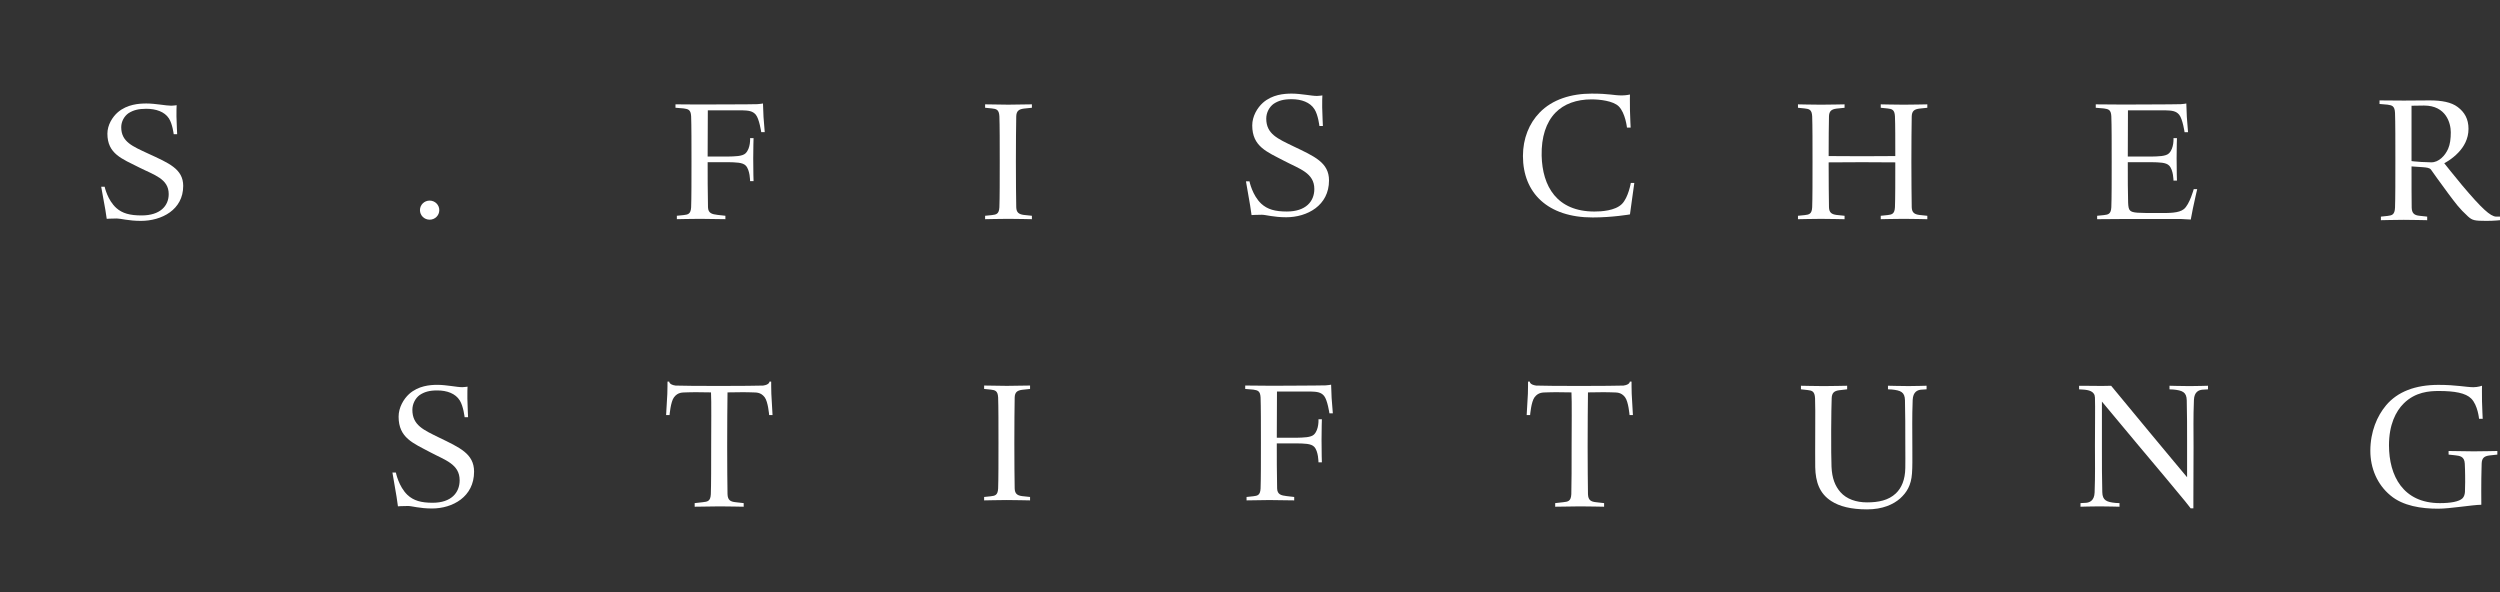 <?xml version="1.0" encoding="UTF-8"?>
<svg width="249px" height="59px" viewBox="0 0 249 59" version="1.1" xmlns="http://www.w3.org/2000/svg" xmlns:xlink="http://www.w3.org/1999/xlink">
    <rect x="0" y="0" width="249" height="59" fill="#333333" stroke="none"/>
    <title>s-fischer-stiftung-logo</title>
    <g id="Symbols" stroke="none" stroke-width="1" fill="none" fill-rule="evenodd">
        <g id="footer" transform="translate(-596, -270)">
            <g id="s-fischer-stiftung-logo" transform="translate(596, 270.818)">
                <rect id="Rectangle" x="0" y="0.182" width="229" height="57"></rect>
                <g id="Group" transform="translate(10, 9.182)" fill="#FFFFFF" fill-rule="nonzero">
                    <path d="M4.036,12 C2.797,12 2.024,11.762 1.646,11.762 C1.026,11.762 0.63,11.796 0.63,11.796 C0.63,11.796 0.544,11.253 0.493,10.895 L0.079,8.601 L0.424,8.601 C0.424,8.601 0.699,9.927 1.593,10.725 C2.193,11.253 2.935,11.457 4.104,11.457 C5.96,11.457 6.803,10.504 6.803,9.331 C6.803,7.802 5.341,7.427 3.862,6.679 C2.143,5.812 0.697,5.32 0.697,3.314 C0.697,2.448 1.197,1.649 1.745,1.173 C2.673,0.39 3.826,0.307 4.583,0.307 C5.479,0.307 6.527,0.528 7.06,0.528 C7.267,0.528 7.594,0.477 7.594,0.477 C7.594,0.477 7.559,1.208 7.576,1.599 C7.594,2.347 7.645,3.368 7.645,3.368 L7.301,3.368 C7.301,3.368 7.181,2.332 6.819,1.787 C6.389,1.124 5.53,0.835 4.566,0.835 C3.774,0.835 3.277,0.972 2.795,1.277 C2.382,1.567 2.074,2.094 2.074,2.671 C2.074,4.132 3.209,4.574 4.739,5.288 C6.803,6.24 8.247,6.819 8.247,8.518 C8.249,10.897 6.1,12 4.036,12 Z" id="Path"></path>
                    <path d="M32.792,11.881 C32.258,11.881 31.828,11.457 31.828,10.929 C31.828,10.402 32.258,9.979 32.792,9.979 C33.325,9.979 33.754,10.403 33.754,10.929 C33.756,11.458 33.325,11.881 32.792,11.881 Z" id="Path"></path>
                </g>
                <g id="Group" transform="translate(39, 37.182)" fill="#FFFFFF" fill-rule="nonzero">
                    <path d="M4.026,12.646 C2.792,12.646 2.023,12.396 1.645,12.396 C1.028,12.396 0.635,12.431 0.635,12.431 C0.635,12.431 0.549,11.857 0.498,11.483 L0.086,9.067 L0.429,9.067 C0.429,9.067 0.703,10.463 1.592,11.303 C2.191,11.857 2.929,12.075 4.092,12.075 C5.942,12.075 6.781,11.072 6.781,9.836 C6.781,8.224 5.325,7.831 3.852,7.044 C2.14,6.131 0.701,5.612 0.701,3.499 C0.701,2.587 1.198,1.747 1.745,1.245 C2.669,0.42 3.817,0.33 4.571,0.33 C5.461,0.33 6.506,0.563 7.036,0.563 C7.242,0.563 7.568,0.511 7.568,0.511 C7.568,0.511 7.533,1.28 7.551,1.692 C7.568,2.479 7.619,3.555 7.619,3.555 L7.276,3.555 C7.276,3.555 7.156,2.462 6.796,1.89 C6.368,1.19 5.513,0.887 4.553,0.887 C3.765,0.887 3.27,1.03 2.79,1.351 C2.379,1.657 2.072,2.211 2.072,2.82 C2.072,4.359 3.202,4.826 4.726,5.578 C6.781,6.578 8.218,7.187 8.218,8.977 C8.221,11.483 6.08,12.646 4.026,12.646 Z" id="Path"></path>
                    <path d="M37.607,3.338 C37.607,3.338 37.504,2.015 37.161,1.566 C36.767,1.047 36.304,1.1 35.978,1.082 C35.653,1.065 35.225,1.065 34.831,1.065 C34.128,1.065 33.461,1.082 33.461,1.082 C33.444,1.977 33.427,4.662 33.427,6.455 C33.427,8.245 33.444,10.341 33.461,11.215 C33.478,11.842 33.787,11.968 34.267,12.02 L35.071,12.11 L35.071,12.469 C35.071,12.469 33.358,12.434 32.673,12.434 C31.988,12.434 30.19,12.469 30.19,12.469 L30.19,12.11 L30.994,12.02 C31.473,11.967 31.765,11.93 31.799,11.215 C31.833,10.338 31.833,8.224 31.833,6.434 C31.833,4.662 31.867,1.959 31.816,1.082 C31.816,1.082 31.164,1.065 30.464,1.065 C30.07,1.065 29.641,1.065 29.316,1.082 C28.99,1.1 28.528,1.047 28.134,1.566 C27.791,2.015 27.689,3.338 27.689,3.338 L27.345,3.338 C27.345,3.338 27.414,2.05 27.465,1.225 C27.483,0.887 27.483,0.009 27.483,0.009 L27.654,0.009 C27.654,0.009 27.637,0.315 28.288,0.403 C28.408,0.423 30.925,0.441 32.62,0.441 C34.332,0.441 36.884,0.42 37.003,0.403 C37.655,0.315 37.637,0.009 37.637,0.009 L37.809,0.009 C37.809,0.009 37.809,0.887 37.826,1.225 C37.877,2.05 37.945,3.338 37.945,3.338 L37.607,3.338 L37.607,3.338 Z" id="Path"></path>
                </g>
                <g id="Group" transform="translate(98, 37.182)" fill="#FFFFFF" fill-rule="nonzero">
                    <path d="M2.28,11.803 C1.601,11.803 0.019,11.839 0.019,11.839 L0.019,11.498 L0.682,11.429 C1.108,11.379 1.38,11.329 1.414,10.648 C1.448,9.815 1.448,7.809 1.448,6.109 C1.448,4.426 1.448,2.422 1.414,1.589 C1.38,0.911 1.108,0.859 0.682,0.806 L0.019,0.739 L0.019,0.399 C0.019,0.399 1.601,0.432 2.28,0.432 C2.961,0.432 4.594,0.399 4.594,0.399 L4.594,0.739 L3.794,0.825 C3.317,0.894 3.08,1.063 3.062,1.589 C3.045,2.422 3.029,4.429 3.029,6.128 C3.029,7.828 3.045,9.818 3.062,10.648 C3.079,11.174 3.317,11.345 3.794,11.412 L4.594,11.498 L4.594,11.838 C4.594,11.839 2.961,11.803 2.28,11.803 Z" id="Path"></path>
                    <path d="M34.411,3.17 C34.411,3.17 34.222,1.861 33.883,1.437 C33.576,1.063 33.185,1.011 32.504,0.994 L29.187,0.994 C29.187,0.994 29.169,3.745 29.169,5.6 L31.126,5.6 C31.823,5.58 32.572,5.58 32.877,5.276 C33.388,4.767 33.32,3.762 33.32,3.762 L33.659,3.762 C33.659,3.762 33.626,4.714 33.626,5.788 C33.626,7.197 33.659,8.047 33.659,8.047 L33.32,8.047 C33.32,8.047 33.32,6.942 32.894,6.502 C32.587,6.175 31.924,6.175 31.125,6.161 L29.168,6.161 C29.168,7.759 29.168,8.896 29.202,10.648 C29.22,11.26 29.611,11.345 30.155,11.412 L30.903,11.498 L30.903,11.838 C30.903,11.838 29.101,11.805 28.42,11.805 C27.741,11.805 26.157,11.838 26.157,11.838 L26.157,11.498 L26.822,11.428 C27.247,11.379 27.52,11.329 27.554,10.648 C27.588,9.815 27.588,7.808 27.588,6.109 C27.588,4.426 27.588,2.422 27.554,1.589 C27.52,0.911 27.247,0.875 26.822,0.805 L26.023,0.739 L26.023,0.398 C26.023,0.398 27.604,0.418 28.302,0.418 C28.983,0.418 30.973,0.418 32.897,0.398 C33.339,0.398 33.933,0.382 34.035,0.382 C34.222,0.382 34.579,0.313 34.579,0.313 C34.579,0.313 34.614,1.318 34.63,1.639 C34.682,2.422 34.75,3.169 34.75,3.169 L34.411,3.169 L34.411,3.17 Z" id="Path"></path>
                </g>
                <g id="Group" transform="translate(152, 37.182)" fill="#FFFFFF" fill-rule="nonzero">
                    <path d="M10.302,3.338 C10.302,3.338 10.199,2.015 9.856,1.566 C9.464,1.047 9.001,1.1 8.676,1.082 C8.35,1.065 7.924,1.065 7.532,1.065 C6.83,1.065 6.162,1.082 6.162,1.082 C6.146,1.977 6.129,4.662 6.129,6.455 C6.129,8.245 6.148,10.341 6.162,11.215 C6.182,11.842 6.488,11.968 6.964,12.02 L7.768,12.11 L7.768,12.469 C7.768,12.469 6.059,12.434 5.374,12.434 C4.692,12.434 2.897,12.469 2.897,12.469 L2.897,12.11 L3.698,12.02 C4.177,11.967 4.467,11.93 4.503,11.215 C4.533,10.338 4.533,8.224 4.533,6.434 C4.533,4.662 4.569,1.959 4.517,1.082 C4.517,1.082 3.868,1.065 3.167,1.065 C2.777,1.065 2.348,1.065 2.022,1.082 C1.697,1.1 1.235,1.047 0.842,1.566 C0.502,2.015 0.4,3.338 0.4,3.338 L0.057,3.338 C0.057,3.338 0.127,2.05 0.177,1.225 C0.193,0.887 0.193,0.009 0.193,0.009 L0.366,0.009 C0.366,0.009 0.349,0.315 0.998,0.403 C1.118,0.423 3.631,0.441 5.321,0.441 C7.03,0.441 9.578,0.42 9.697,0.403 C10.346,0.315 10.329,0.009 10.329,0.009 L10.501,0.009 C10.501,0.009 10.501,0.887 10.518,1.225 C10.568,2.05 10.638,3.338 10.638,3.338 L10.302,3.338 L10.302,3.338 Z" id="Path"></path>
                    <path d="M39.322,0.814 C38.999,0.849 38.537,1.012 38.503,1.834 C38.434,3.679 38.47,4.7 38.47,6.542 C38.47,7.67 38.487,8.495 38.434,9.157 C38.35,10.355 37.905,11.052 37.256,11.644 C36.588,12.236 35.511,12.734 33.958,12.734 C32.351,12.734 31.207,12.431 30.403,11.912 C29.222,11.16 28.83,9.997 28.797,8.545 C28.78,7.705 28.797,6.612 28.797,4.822 C28.797,3.05 28.813,2.551 28.78,1.671 C28.744,0.957 28.468,0.901 28.042,0.849 L27.374,0.776 L27.374,0.42 C27.374,0.42 28.966,0.455 29.648,0.455 C30.333,0.455 31.976,0.42 31.976,0.42 L31.976,0.776 L31.171,0.869 C30.692,0.939 30.453,1.12 30.436,1.671 C30.42,2.551 30.386,3.053 30.386,4.84 C30.386,6.63 30.386,7.705 30.419,8.492 C30.469,9.641 30.776,10.408 31.307,11.017 C31.922,11.714 32.88,12.037 33.957,12.037 C35.085,12.037 36.092,11.839 36.827,11.142 C37.392,10.606 37.751,9.781 37.768,8.618 C37.785,7.597 37.768,7.939 37.768,6.003 C37.768,4.429 37.768,3.426 37.735,1.869 C37.718,1.044 37.306,0.884 36.418,0.794 C36.418,0.794 36.162,0.776 36.042,0.776 L36.042,0.418 C36.042,0.418 37.409,0.453 38.094,0.453 C38.776,0.453 39.887,0.418 39.887,0.418 L39.887,0.776 L39.322,0.814 Z" id="Path"></path>
                </g>
                <g id="Group" transform="translate(207, 37.182)" fill="#FFFFFF" fill-rule="nonzero">
                    <path d="M12.345,0.814 C12.015,0.849 11.546,1.012 11.515,1.834 C11.444,3.679 11.478,4.7 11.478,6.542 C11.478,8.458 11.461,11.393 11.461,11.644 C11.461,12.288 11.461,12.11 11.461,12.629 L11.184,12.629 C11.184,12.629 11.15,12.556 10.627,11.912 C10.057,11.198 7.404,8.046 5.858,6.204 C4.488,4.557 2.351,1.997 2.351,1.997 C2.351,1.997 2.351,4.95 2.351,6.883 C2.351,8.46 2.351,9.463 2.388,11.02 C2.405,11.842 2.82,12.005 3.722,12.093 C3.722,12.093 3.982,12.11 4.103,12.11 L4.103,12.469 C4.103,12.469 2.787,12.434 2.092,12.434 C1.397,12.434 0.218,12.469 0.218,12.469 L0.218,12.11 L0.789,12.078 C1.12,12.041 1.589,11.88 1.623,11.055 C1.69,9.212 1.657,8.192 1.657,6.35 C1.657,4.434 1.69,2.519 1.657,1.604 C1.64,0.959 1.032,0.834 0.425,0.799 C0.425,0.799 0.198,0.779 0.077,0.779 L0.077,0.423 L0.425,0.423 C0.961,0.423 1.916,0.44 2.349,0.44 C2.575,0.44 3.27,0.423 3.27,0.423 C3.27,0.423 5.595,3.233 7.104,5.058 C8.508,6.758 10.834,9.533 10.834,9.533 C10.834,9.533 10.834,7.941 10.834,6.006 C10.834,4.432 10.834,3.429 10.8,1.872 C10.783,1.047 10.365,0.887 9.463,0.796 C9.463,0.796 9.204,0.779 9.082,0.779 L9.082,0.42 C9.082,0.42 10.399,0.455 11.094,0.455 C11.789,0.455 12.916,0.42 12.916,0.42 L12.916,0.779 L12.345,0.814 Z" id="Path"></path>
                    <path d="M40.92,7.367 C40.433,7.437 40.191,7.618 40.174,8.172 C40.174,8.565 40.14,9.084 40.14,9.693 C40.123,10.428 40.14,11.285 40.14,12.273 C39.185,12.291 37.017,12.667 35.837,12.667 C34.186,12.667 32.33,12.399 31.084,11.341 C29.764,10.25 29.086,8.621 29.086,6.904 C29.086,4.986 29.765,3.429 30.649,2.374 C31.793,1.012 33.565,0.333 35.87,0.333 C37.656,0.333 38.645,0.566 39.357,0.566 C39.792,0.566 40.208,0.42 40.208,0.42 C40.208,0.42 40.191,1.208 40.208,1.977 C40.225,2.677 40.278,3.715 40.278,3.715 L39.914,3.715 C39.914,3.715 39.792,2.353 39.131,1.695 C38.577,1.138 37.467,0.943 35.907,0.943 C34.969,0.943 33.582,1.03 32.418,2.176 C31.618,2.963 30.943,4.307 30.943,6.347 C30.943,9.391 32.35,12.111 36.009,12.111 C37.069,12.111 37.919,11.968 38.267,11.63 C38.422,11.466 38.49,11.251 38.509,11 C38.543,10.216 38.527,9.714 38.527,9.353 C38.527,8.924 38.509,8.656 38.492,8.172 C38.458,7.455 37.989,7.402 37.557,7.35 L36.879,7.277 L36.879,6.919 C36.879,6.919 38.684,6.954 39.377,6.954 C40.072,6.954 41.736,6.919 41.736,6.919 L41.736,7.277 L40.92,7.367 Z" id="Path"></path>
                </g>
                <g id="Group" transform="translate(67, 9.182)" fill="#FFFFFF" fill-rule="nonzero">
                    <path d="M8.819,3.162 C8.819,3.162 8.628,1.855 8.282,1.429 C7.969,1.055 7.571,1.004 6.877,0.986 L3.499,0.986 C3.499,0.986 3.481,3.74 3.481,5.592 L5.473,5.592 C6.184,5.576 6.946,5.576 7.258,5.269 C7.778,4.759 7.709,3.757 7.709,3.757 L8.055,3.757 C8.055,3.757 8.021,4.707 8.021,5.78 C8.021,7.189 8.055,8.039 8.055,8.039 L7.709,8.039 C7.709,8.039 7.709,6.934 7.275,6.492 C6.963,6.169 6.288,6.169 5.474,6.152 L3.482,6.152 C3.482,7.749 3.482,8.888 3.516,10.64 C3.534,11.252 3.932,11.337 4.486,11.405 L5.249,11.49 L5.249,11.83 C5.249,11.83 3.413,11.796 2.719,11.796 C2.027,11.796 0.415,11.83 0.415,11.83 L0.415,11.49 L1.092,11.422 C1.525,11.371 1.802,11.319 1.837,10.641 C1.872,9.808 1.872,7.802 1.872,6.102 C1.872,4.42 1.872,2.413 1.837,1.581 C1.802,0.901 1.525,0.867 1.092,0.799 L0.278,0.731 L0.278,0.391 C0.278,0.391 1.888,0.408 2.6,0.408 C3.293,0.408 5.32,0.408 7.277,0.391 C7.728,0.391 8.333,0.374 8.439,0.374 C8.63,0.374 8.993,0.306 8.993,0.306 C8.993,0.306 9.028,1.309 9.045,1.631 C9.098,2.414 9.167,3.161 9.167,3.161 L8.819,3.161 L8.819,3.162 Z" id="Path"></path>
                    <path d="M33.421,11.796 C32.729,11.796 31.117,11.831 31.117,11.831 L31.117,11.491 L31.794,11.423 C32.227,11.372 32.504,11.32 32.539,10.642 C32.574,9.808 32.574,7.803 32.574,6.103 C32.574,4.421 32.574,2.414 32.539,1.582 C32.504,0.901 32.227,0.851 31.794,0.8 L31.117,0.732 L31.117,0.392 C31.117,0.392 32.729,0.425 33.421,0.425 C34.115,0.425 35.777,0.392 35.777,0.392 L35.777,0.732 L34.963,0.817 C34.478,0.885 34.236,1.053 34.218,1.582 C34.2,2.414 34.183,4.421 34.183,6.12 C34.183,7.819 34.2,9.808 34.218,10.64 C34.235,11.168 34.478,11.338 34.963,11.405 L35.777,11.491 L35.777,11.831 C35.777,11.831 34.115,11.796 33.421,11.796 Z" id="Path"></path>
                </g>
                <g id="Group" transform="translate(124, 8.182)" fill="#FFFFFF" fill-rule="nonzero">
                    <path d="M4.104,12.639 C2.849,12.639 2.067,12.389 1.683,12.389 C1.056,12.389 0.655,12.424 0.655,12.424 C0.655,12.424 0.567,11.852 0.515,11.475 L0.097,9.059 L0.446,9.059 C0.446,9.059 0.725,10.456 1.629,11.296 C2.238,11.852 2.989,12.067 4.173,12.067 C6.053,12.067 6.907,11.064 6.907,9.828 C6.907,8.217 5.426,7.823 3.928,7.035 C2.187,6.122 0.723,5.603 0.723,3.49 C0.723,2.578 1.228,1.737 1.785,1.235 C2.724,0.411 3.891,0.323 4.659,0.323 C5.565,0.323 6.626,0.556 7.168,0.556 C7.377,0.556 7.708,0.502 7.708,0.502 C7.708,0.502 7.673,1.273 7.69,1.684 C7.708,2.472 7.759,3.547 7.759,3.547 L7.412,3.547 C7.412,3.547 7.291,2.456 6.924,1.882 C6.488,1.184 5.618,0.88 4.642,0.88 C3.841,0.88 3.337,1.023 2.849,1.345 C2.431,1.65 2.119,2.205 2.119,2.813 C2.119,4.352 3.269,4.818 4.818,5.57 C6.908,6.573 8.37,7.182 8.37,8.971 C8.37,11.477 6.193,12.639 4.104,12.639 Z" id="Path"></path>
                    <path d="M38.571,10.707 C38.483,11.352 38.344,12.354 38.344,12.354 C38.344,12.354 36.586,12.659 34.634,12.659 C30.158,12.659 27.685,10.225 27.685,6.536 C27.685,4.783 28.312,3.278 29.339,2.221 C30.612,0.898 32.493,0.324 34.529,0.324 C36.324,0.324 36.707,0.504 37.524,0.504 C37.961,0.504 38.344,0.414 38.344,0.414 C38.344,0.414 38.324,1.202 38.344,1.971 C38.361,2.67 38.412,3.708 38.412,3.708 L38.046,3.708 C38.046,3.708 37.89,2.258 37.229,1.596 C36.671,1.041 35.315,0.898 34.512,0.898 C33.031,0.898 31.778,1.345 30.924,2.221 C29.985,3.189 29.511,4.656 29.548,6.501 C29.619,9.562 31.063,12.068 34.807,12.068 C35.488,12.068 36.863,11.996 37.544,11.316 C38.186,10.671 38.429,9.222 38.429,9.222 L38.778,9.222 C38.781,9.22 38.659,10.134 38.571,10.707 Z" id="Path"></path>
                </g>
                <g id="Group" transform="translate(179, 9.182)" fill="#FFFFFF" fill-rule="nonzero">
                    <path d="M10.616,11.796 C9.925,11.796 8.322,11.831 8.322,11.831 L8.322,11.491 L8.996,11.423 C9.425,11.372 9.701,11.32 9.737,10.642 C9.771,9.826 9.771,7.855 9.771,6.172 C9.771,6.172 7.668,6.155 6.46,6.155 C5.253,6.155 3.133,6.172 3.133,6.172 C3.133,7.855 3.15,9.827 3.167,10.642 C3.183,11.169 3.425,11.339 3.908,11.407 L4.719,11.492 L4.719,11.833 C4.719,11.833 3.063,11.798 2.372,11.798 C1.684,11.798 0.078,11.833 0.078,11.833 L0.078,11.492 L0.752,11.424 C1.182,11.373 1.459,11.322 1.493,10.643 C1.527,9.81 1.527,7.805 1.527,6.105 C1.527,4.423 1.527,2.416 1.493,1.583 C1.459,0.903 1.182,0.853 0.752,0.802 L0.078,0.734 L0.078,0.393 C0.078,0.393 1.681,0.427 2.372,0.427 C3.063,0.427 4.719,0.393 4.719,0.393 L4.719,0.734 L3.908,0.819 C3.425,0.887 3.183,1.055 3.167,1.583 C3.147,2.332 3.133,3.98 3.133,5.544 C3.133,5.544 5.253,5.56 6.46,5.56 C7.667,5.56 9.771,5.544 9.771,5.544 C9.771,3.997 9.771,2.331 9.737,1.583 C9.703,0.903 9.425,0.853 8.996,0.802 L8.322,0.734 L8.322,0.393 C8.322,0.393 9.925,0.427 10.616,0.427 C11.307,0.427 12.961,0.393 12.961,0.393 L12.961,0.734 L12.152,0.819 C11.669,0.887 11.427,1.055 11.408,1.583 C11.391,2.416 11.374,4.423 11.374,6.121 C11.374,7.821 11.394,9.81 11.408,10.642 C11.428,11.169 11.669,11.339 12.152,11.407 L12.961,11.493 L12.961,11.833 C12.961,11.831 11.307,11.796 10.616,11.796 Z" id="Path"></path>
                    <path d="M39.409,10.778 C39.322,11.186 39.201,11.866 39.201,11.866 C39.167,11.866 38.271,11.815 38.271,11.815 C38.271,11.815 34.545,11.815 32.184,11.815 C31.496,11.815 29.875,11.832 29.875,11.832 L29.875,11.492 L30.546,11.424 C30.979,11.373 31.254,11.321 31.288,10.643 C31.324,9.81 31.324,7.804 31.324,6.105 C31.324,4.423 31.324,2.416 31.288,1.583 C31.257,0.903 30.979,0.869 30.546,0.801 L29.738,0.733 L29.738,0.393 C29.738,0.393 31.341,0.41 32.049,0.41 C32.737,0.41 35.098,0.41 37.047,0.393 C37.496,0.393 38.1,0.376 38.204,0.376 C38.395,0.376 38.757,0.308 38.757,0.308 C38.757,0.308 38.791,1.311 38.808,1.633 C38.861,2.416 38.928,3.164 38.928,3.164 L38.583,3.164 C38.583,3.164 38.395,1.856 38.049,1.43 C37.738,1.056 37.342,1.005 36.654,0.988 L32.944,0.988 C32.944,0.988 32.928,3.742 32.928,5.593 L35.255,5.593 C35.96,5.577 36.721,5.577 37.03,5.27 C37.546,4.761 37.479,3.758 37.479,3.758 L37.825,3.758 C37.825,3.758 37.791,4.675 37.791,5.747 C37.791,7.156 37.825,7.99 37.825,7.99 L37.479,7.99 C37.479,7.99 37.479,6.936 37.047,6.493 C36.738,6.17 36.064,6.17 35.255,6.153 L32.928,6.153 C32.928,7.751 32.928,9.23 32.961,10.181 C32.978,10.572 33.012,10.827 33.152,10.963 C33.411,11.218 33.911,11.218 36.081,11.218 C37.03,11.218 38.013,11.235 38.513,10.827 C39.083,10.368 39.495,8.839 39.495,8.839 L39.841,8.839 C39.841,8.839 39.563,10.03 39.409,10.778 Z" id="Path"></path>
                </g>
                <path d="M247.644,21.182 C246.46,21.182 246.24,21.128 245.81,20.738 C244.92,19.922 244.593,19.445 243.856,18.469 C243.136,17.513 242.176,16.147 242.125,16.076 C241.988,15.899 241.731,15.864 241.232,15.828 C240.925,15.811 240.188,15.757 240.188,15.757 C240.188,17.529 240.188,19.002 240.204,19.871 C240.224,20.421 240.464,20.614 240.944,20.669 L241.748,20.758 L241.748,21.113 C241.748,21.113 240.104,21.077 239.417,21.077 C238.731,21.077 237.137,21.113 237.137,21.113 L237.137,20.758 L237.807,20.687 C238.234,20.634 238.51,20.58 238.544,19.872 C238.578,19.003 238.578,16.912 238.578,15.139 C238.578,13.384 238.578,11.291 238.544,10.423 C238.51,9.714 238.234,9.678 237.807,9.607 L237,9.537 L237,9.182 C237,9.182 238.731,9.2 239.417,9.2 C240.101,9.2 241.201,9.182 242.005,9.182 C243.189,9.182 244.149,9.359 244.782,9.838 C245.469,10.352 245.863,11.026 245.863,12.018 C245.863,13.011 245.399,13.807 244.852,14.376 C244.199,15.067 243.448,15.44 243.448,15.44 C243.448,15.44 244.525,16.804 245.229,17.638 C247.199,19.977 248.04,20.722 248.604,20.758 C248.844,20.758 249,20.758 249,20.758 L249,21.113 C248.998,21.111 248.451,21.182 247.644,21.182 Z M241.439,9.695 C240.958,9.695 240.188,9.713 240.188,9.713 L240.188,15.226 C240.188,15.226 240.565,15.279 241.165,15.314 C241.455,15.333 241.919,15.35 242.142,15.35 C242.896,15.368 243.546,14.676 243.839,13.986 C244.029,13.56 244.099,12.993 244.099,12.354 C244.096,11.45 243.632,9.695 241.439,9.695 Z" id="Shape" fill="#FFFFFF" fill-rule="nonzero"></path>
            </g>
        </g>
    </g>
</svg>